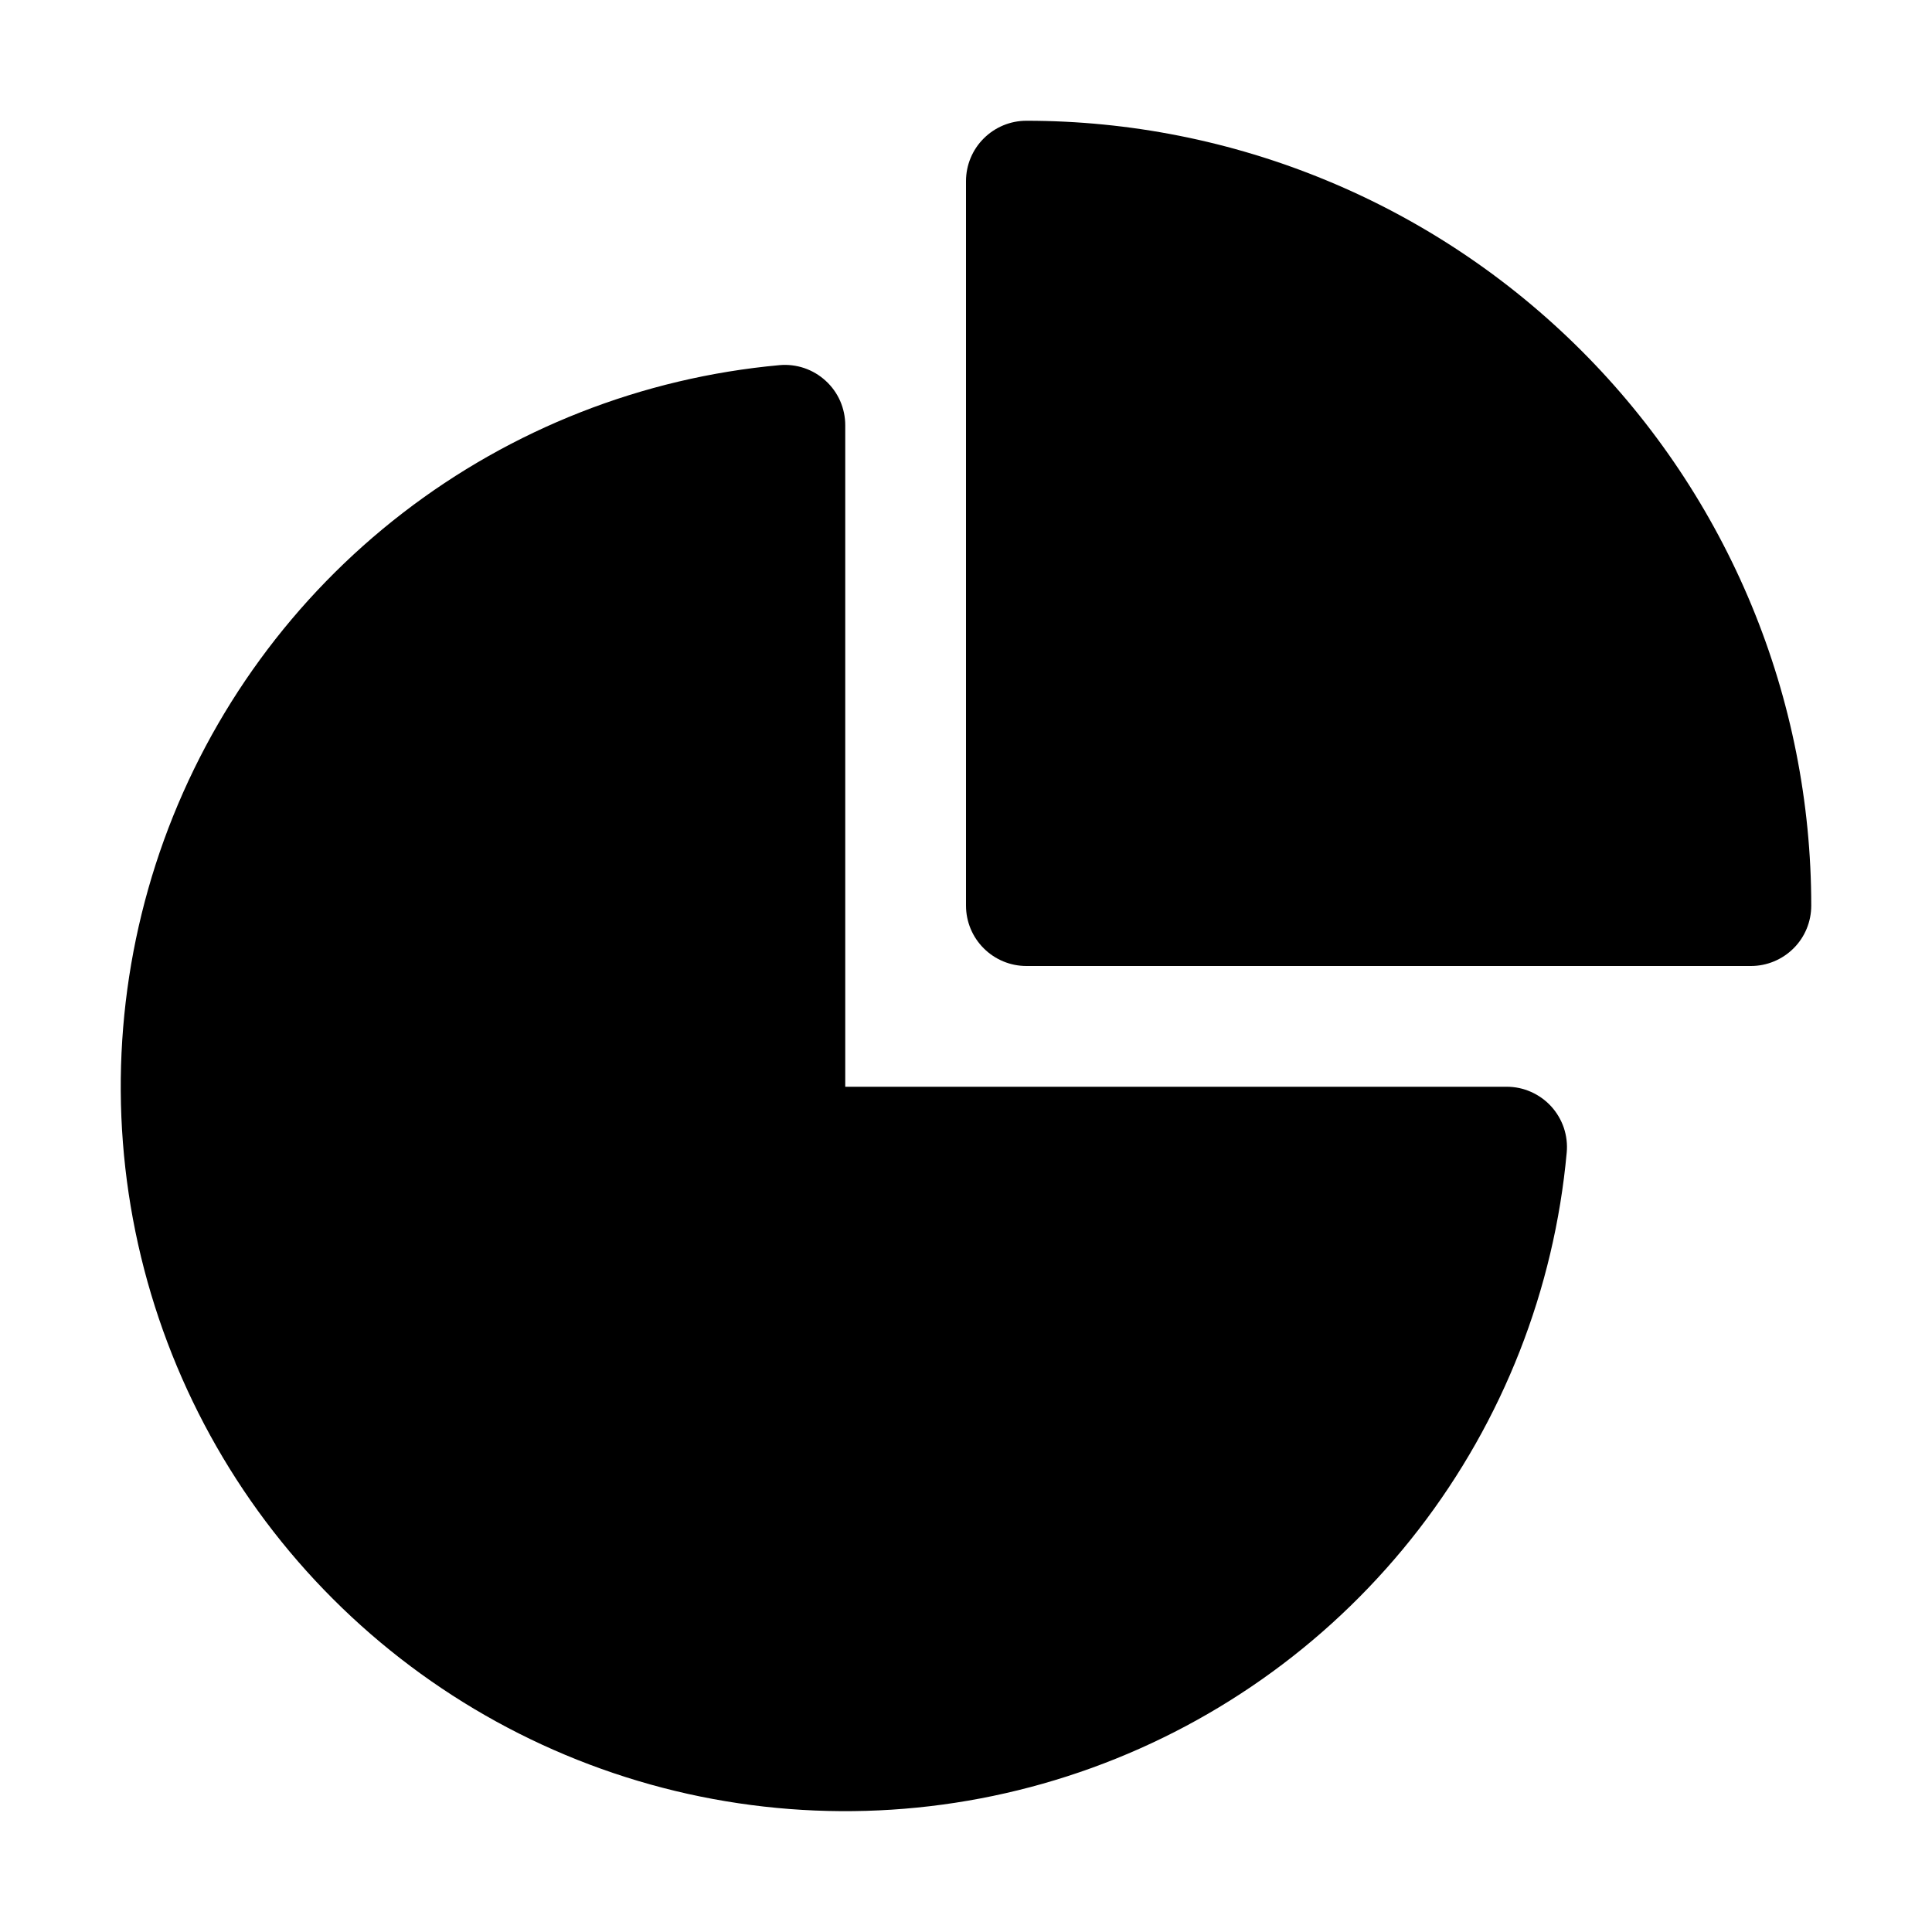 <svg width="30" height="30" viewBox="0 0 30 30" fill="none" xmlns="http://www.w3.org/2000/svg">
<path d="M15 2.812C15 2.564 15.099 2.325 15.275 2.15C15.451 1.974 15.689 1.875 15.938 1.875C17.538 1.875 19.123 2.19 20.602 2.803C22.081 3.415 23.424 4.313 24.556 5.445C25.688 6.576 26.585 7.92 27.198 9.399C27.81 10.877 28.125 12.462 28.125 14.062C28.125 14.311 28.027 14.55 27.851 14.725C27.675 14.901 27.436 15 27.188 15H15.938C15.689 15 15.451 14.901 15.275 14.725C15.099 14.55 15 14.311 15 14.062V2.812ZM13.125 6.604C13.125 6.474 13.098 6.345 13.046 6.226C12.993 6.106 12.916 5.999 12.82 5.912C12.724 5.824 12.611 5.757 12.487 5.715C12.364 5.674 12.233 5.658 12.104 5.67C9.974 5.864 7.945 6.661 6.252 7.967C4.559 9.273 3.274 11.035 2.546 13.045C1.819 15.056 1.679 17.232 2.144 19.319C2.609 21.405 3.658 23.317 5.17 24.828C6.682 26.34 8.593 27.39 10.68 27.855C12.767 28.319 14.943 28.18 16.953 27.452C18.964 26.724 20.725 25.439 22.031 23.747C23.338 22.054 24.134 20.024 24.328 17.895C24.34 17.766 24.324 17.635 24.283 17.512C24.241 17.389 24.174 17.276 24.087 17.18C23.999 17.084 23.893 17.008 23.774 16.955C23.655 16.902 23.527 16.875 23.397 16.875H13.125V6.604Z" fill="black"/>
</svg>

